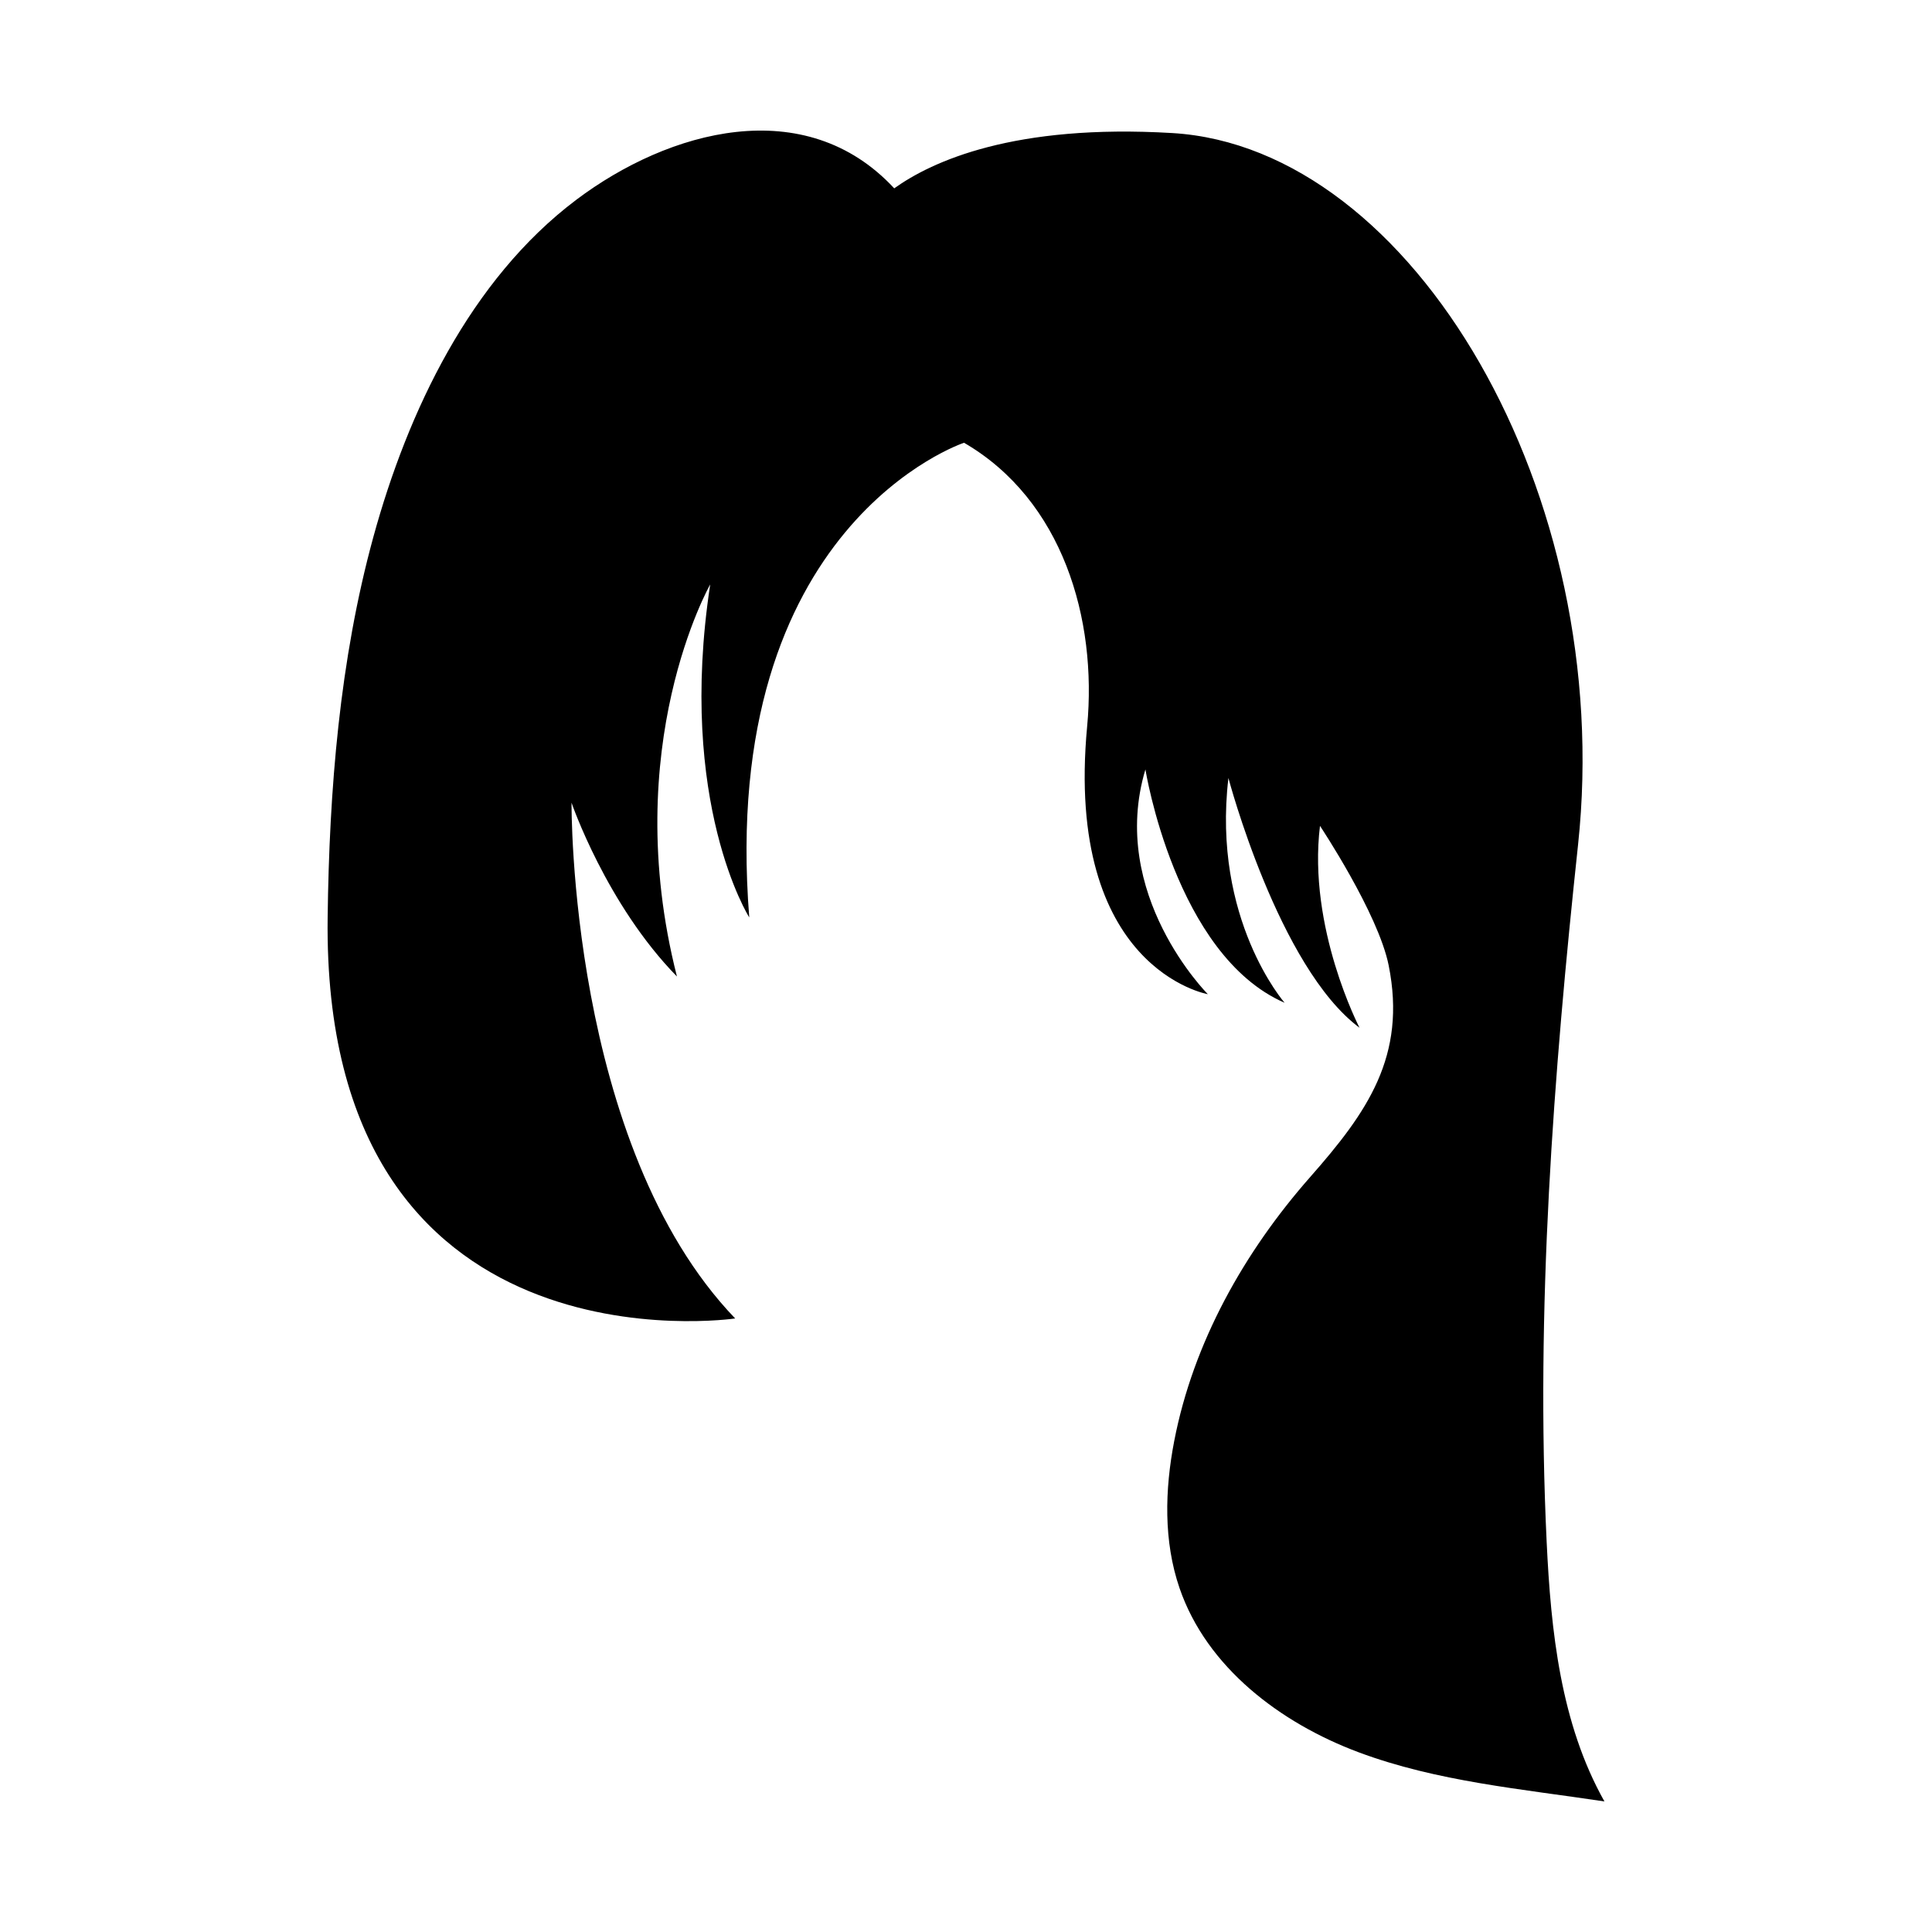 <?xml version="1.0" encoding="UTF-8"?>
<!-- Uploaded to: SVG Repo, www.svgrepo.com, Generator: SVG Repo Mixer Tools -->
<svg fill="#000000" width="800px" height="800px" version="1.1" viewBox="144 144 512 512" xmlns="http://www.w3.org/2000/svg">
 <path d="m553.88 552.62c-2.941-61.617 1.762-123.54 8.324-184.79 9.93-92.66-43.57-184.77-107.55-188.57-41.918-2.496-63.633 7.473-73.676 14.652-23.594-25.441-59.734-15.438-84.238 3.019-28.129 21.188-44.688 56.156-53.793 89.363-8.961 32.691-11.691 67.082-12.117 100.87-1.555 122.47 108 106.24 108 106.24-44.125-45.957-43.367-136.68-43.367-136.68s9.188 26.891 27.934 46.055c-15.559-61.055 8.816-103.9 8.816-103.9-8.824 57.914 10.348 88.246 10.348 88.246-8.273-104.24 56.922-125.79 56.922-125.79 26.16 15.199 35.301 46.746 32.625 75.141-6.066 64.375 31.988 70.996 31.988 70.996s-26.473-26.473-16.547-59.566c0 0 7.859 49.203 36.887 61.84 0 0-19.305-22.062-14.891-59.566 0 0 13.238 50.191 34.746 66.184 0 0-13.789-26.473-10.48-53.5 0 0 15.441 23.191 18.203 36.973 4.816 24.066-5.707 38.949-20.785 56.07-17.551 19.93-31.016 43.918-36.051 69.992-2.492 12.914-2.856 26.543 1.418 38.98 7.207 20.98 26.695 35.738 47.477 43.5 20.781 7.762 43.184 9.711 65.121 13.02-11.621-20.66-14.184-45.09-15.312-68.773z"/>
</svg>